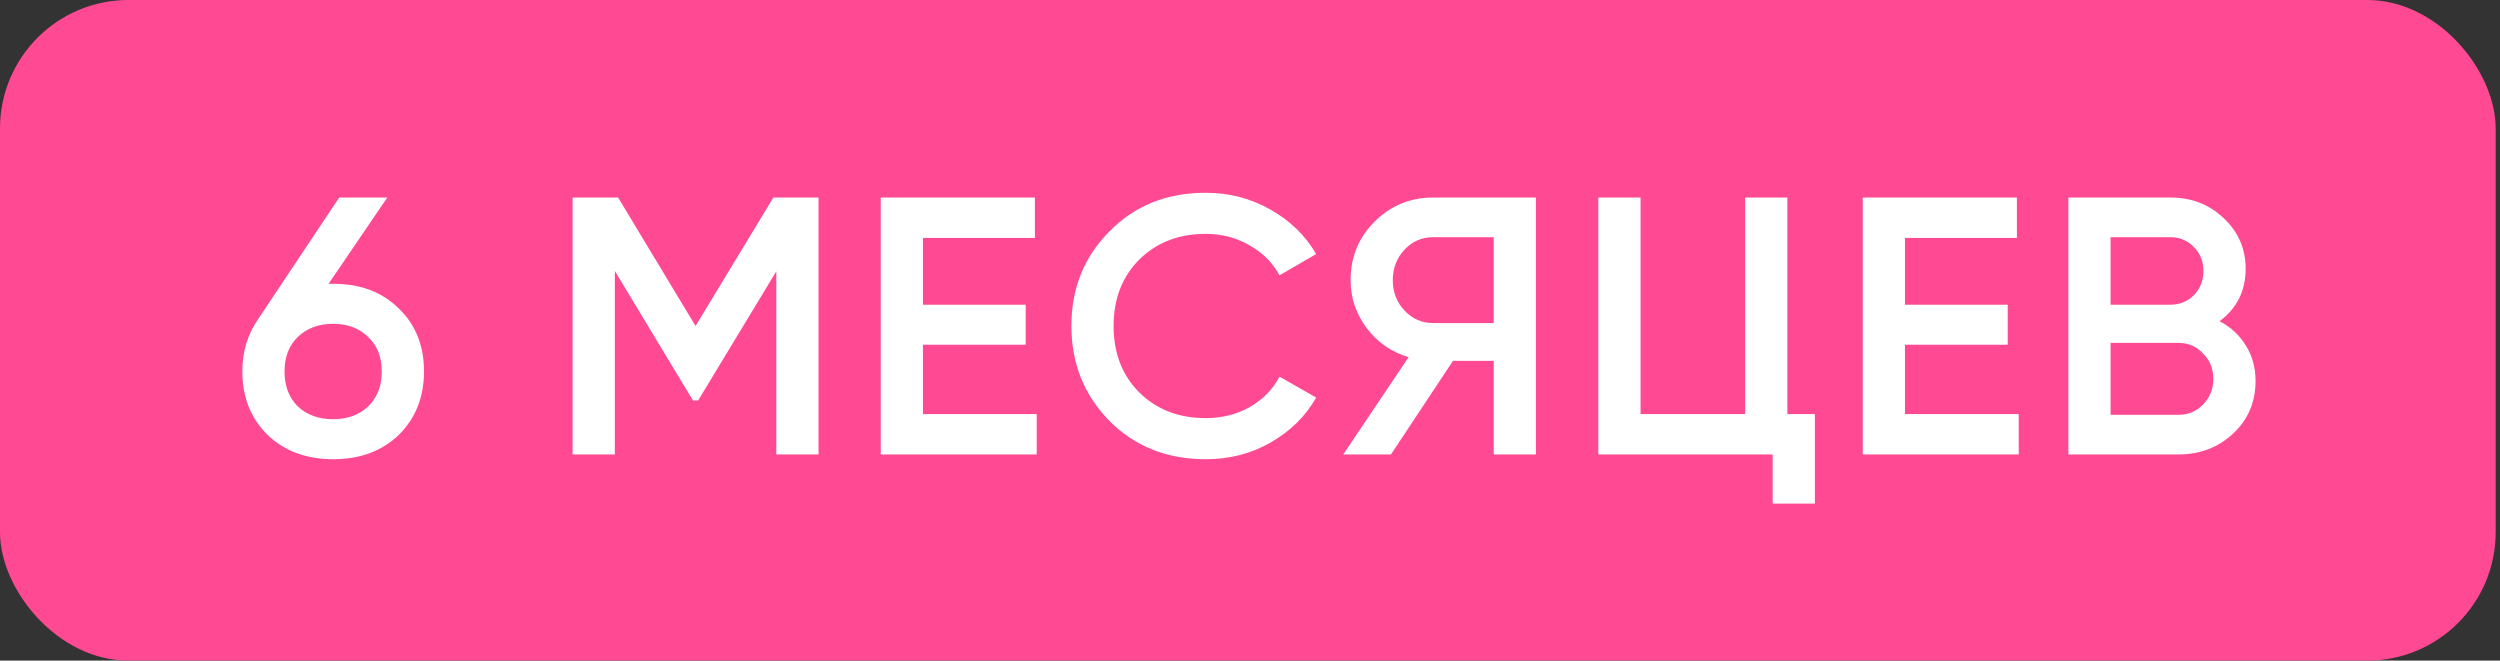 <?xml version="1.0" encoding="UTF-8"?> <svg xmlns="http://www.w3.org/2000/svg" width="193" height="51" viewBox="0 0 193 51" fill="none"><rect x="0" y="0" width="193" height="51" fill="#333333" stroke="none"/> <rect width="192.667" height="51" rx="9.917" fill="#FF4992"></rect> <path d="M25.367 21.908H25.735C27.813 21.908 29.494 22.541 30.778 23.807C32.082 25.053 32.733 26.678 32.733 28.68C32.733 30.663 32.082 32.297 30.778 33.582C29.475 34.828 27.794 35.452 25.735 35.452C23.657 35.452 21.967 34.828 20.663 33.582C19.36 32.297 18.708 30.663 18.708 28.68C18.708 27.169 19.105 25.837 19.898 24.685L26.188 15.25H29.9L25.367 21.908ZM25.735 32.363C26.831 32.363 27.728 32.033 28.427 31.372C29.126 30.692 29.475 29.794 29.475 28.68C29.475 27.566 29.126 26.678 28.427 26.017C27.728 25.337 26.831 24.997 25.735 24.997C24.602 24.997 23.686 25.337 22.987 26.017C22.307 26.678 21.967 27.566 21.967 28.68C21.967 29.794 22.307 30.692 22.987 31.372C23.686 32.033 24.602 32.363 25.735 32.363ZM59.705 15.25H63.19V35.083H59.931V20.945L53.896 30.918H53.499L47.465 20.917V35.083H44.206V15.25H47.719L53.698 25.167L59.705 15.25ZM71.252 26.612V31.967H80.036V35.083H67.994V15.25H79.894V18.367H71.252V23.523H79.186V26.612H71.252ZM93.081 35.452C90.096 35.452 87.622 34.469 85.657 32.505C83.693 30.503 82.711 28.057 82.711 25.167C82.711 22.258 83.693 19.821 85.657 17.857C87.603 15.873 90.077 14.882 93.081 14.882C94.875 14.882 96.528 15.307 98.039 16.157C99.569 17.007 100.759 18.159 101.609 19.613L98.776 21.257C98.247 20.274 97.472 19.5 96.452 18.933C95.451 18.348 94.327 18.055 93.081 18.055C90.984 18.055 89.265 18.726 87.924 20.067C86.621 21.389 85.969 23.089 85.969 25.167C85.969 27.244 86.621 28.945 87.924 30.267C89.265 31.608 90.984 32.278 93.081 32.278C94.327 32.278 95.461 31.995 96.481 31.428C97.501 30.843 98.266 30.059 98.776 29.077L101.609 30.692C100.797 32.127 99.616 33.289 98.067 34.177C96.575 35.027 94.913 35.452 93.081 35.452ZM110.641 15.25H118.574V35.083H115.316V27.858H112.171L107.383 35.083H103.699L108.743 27.575C107.42 27.178 106.344 26.432 105.513 25.337C104.681 24.222 104.266 22.985 104.266 21.625C104.266 19.849 104.88 18.348 106.108 17.12C107.354 15.873 108.865 15.25 110.641 15.25ZM110.641 24.94H115.316V18.31H110.641C109.772 18.31 109.035 18.631 108.431 19.273C107.826 19.916 107.524 20.7 107.524 21.625C107.524 22.551 107.826 23.334 108.431 23.977C109.035 24.619 109.772 24.94 110.641 24.94ZM137.984 15.25V31.967H140.109V38.88H136.851V35.083H123.392V15.25H126.651V31.967H134.726V15.25H137.984ZM147.063 26.612V31.967H155.846V35.083H143.804V15.25H155.704V18.367H147.063V23.523H154.996V26.612H147.063ZM171.352 24.798C172.221 25.252 172.901 25.884 173.392 26.697C173.883 27.49 174.129 28.397 174.129 29.417C174.129 31.041 173.553 32.392 172.4 33.468C171.248 34.545 169.841 35.083 168.179 35.083H159.679V15.25H167.555C169.18 15.25 170.549 15.779 171.664 16.837C172.797 17.895 173.364 19.198 173.364 20.747C173.364 22.447 172.693 23.797 171.352 24.798ZM167.555 18.31H162.937V23.523H167.555C168.273 23.523 168.878 23.278 169.369 22.787C169.86 22.277 170.105 21.653 170.105 20.917C170.105 20.18 169.86 19.566 169.369 19.075C168.878 18.565 168.273 18.31 167.555 18.31ZM162.937 32.023H168.179C168.934 32.023 169.567 31.759 170.077 31.23C170.606 30.682 170.87 30.021 170.87 29.247C170.87 28.472 170.606 27.821 170.077 27.292C169.567 26.744 168.934 26.47 168.179 26.47H162.937V32.023Z" fill="white"></path> </svg> 